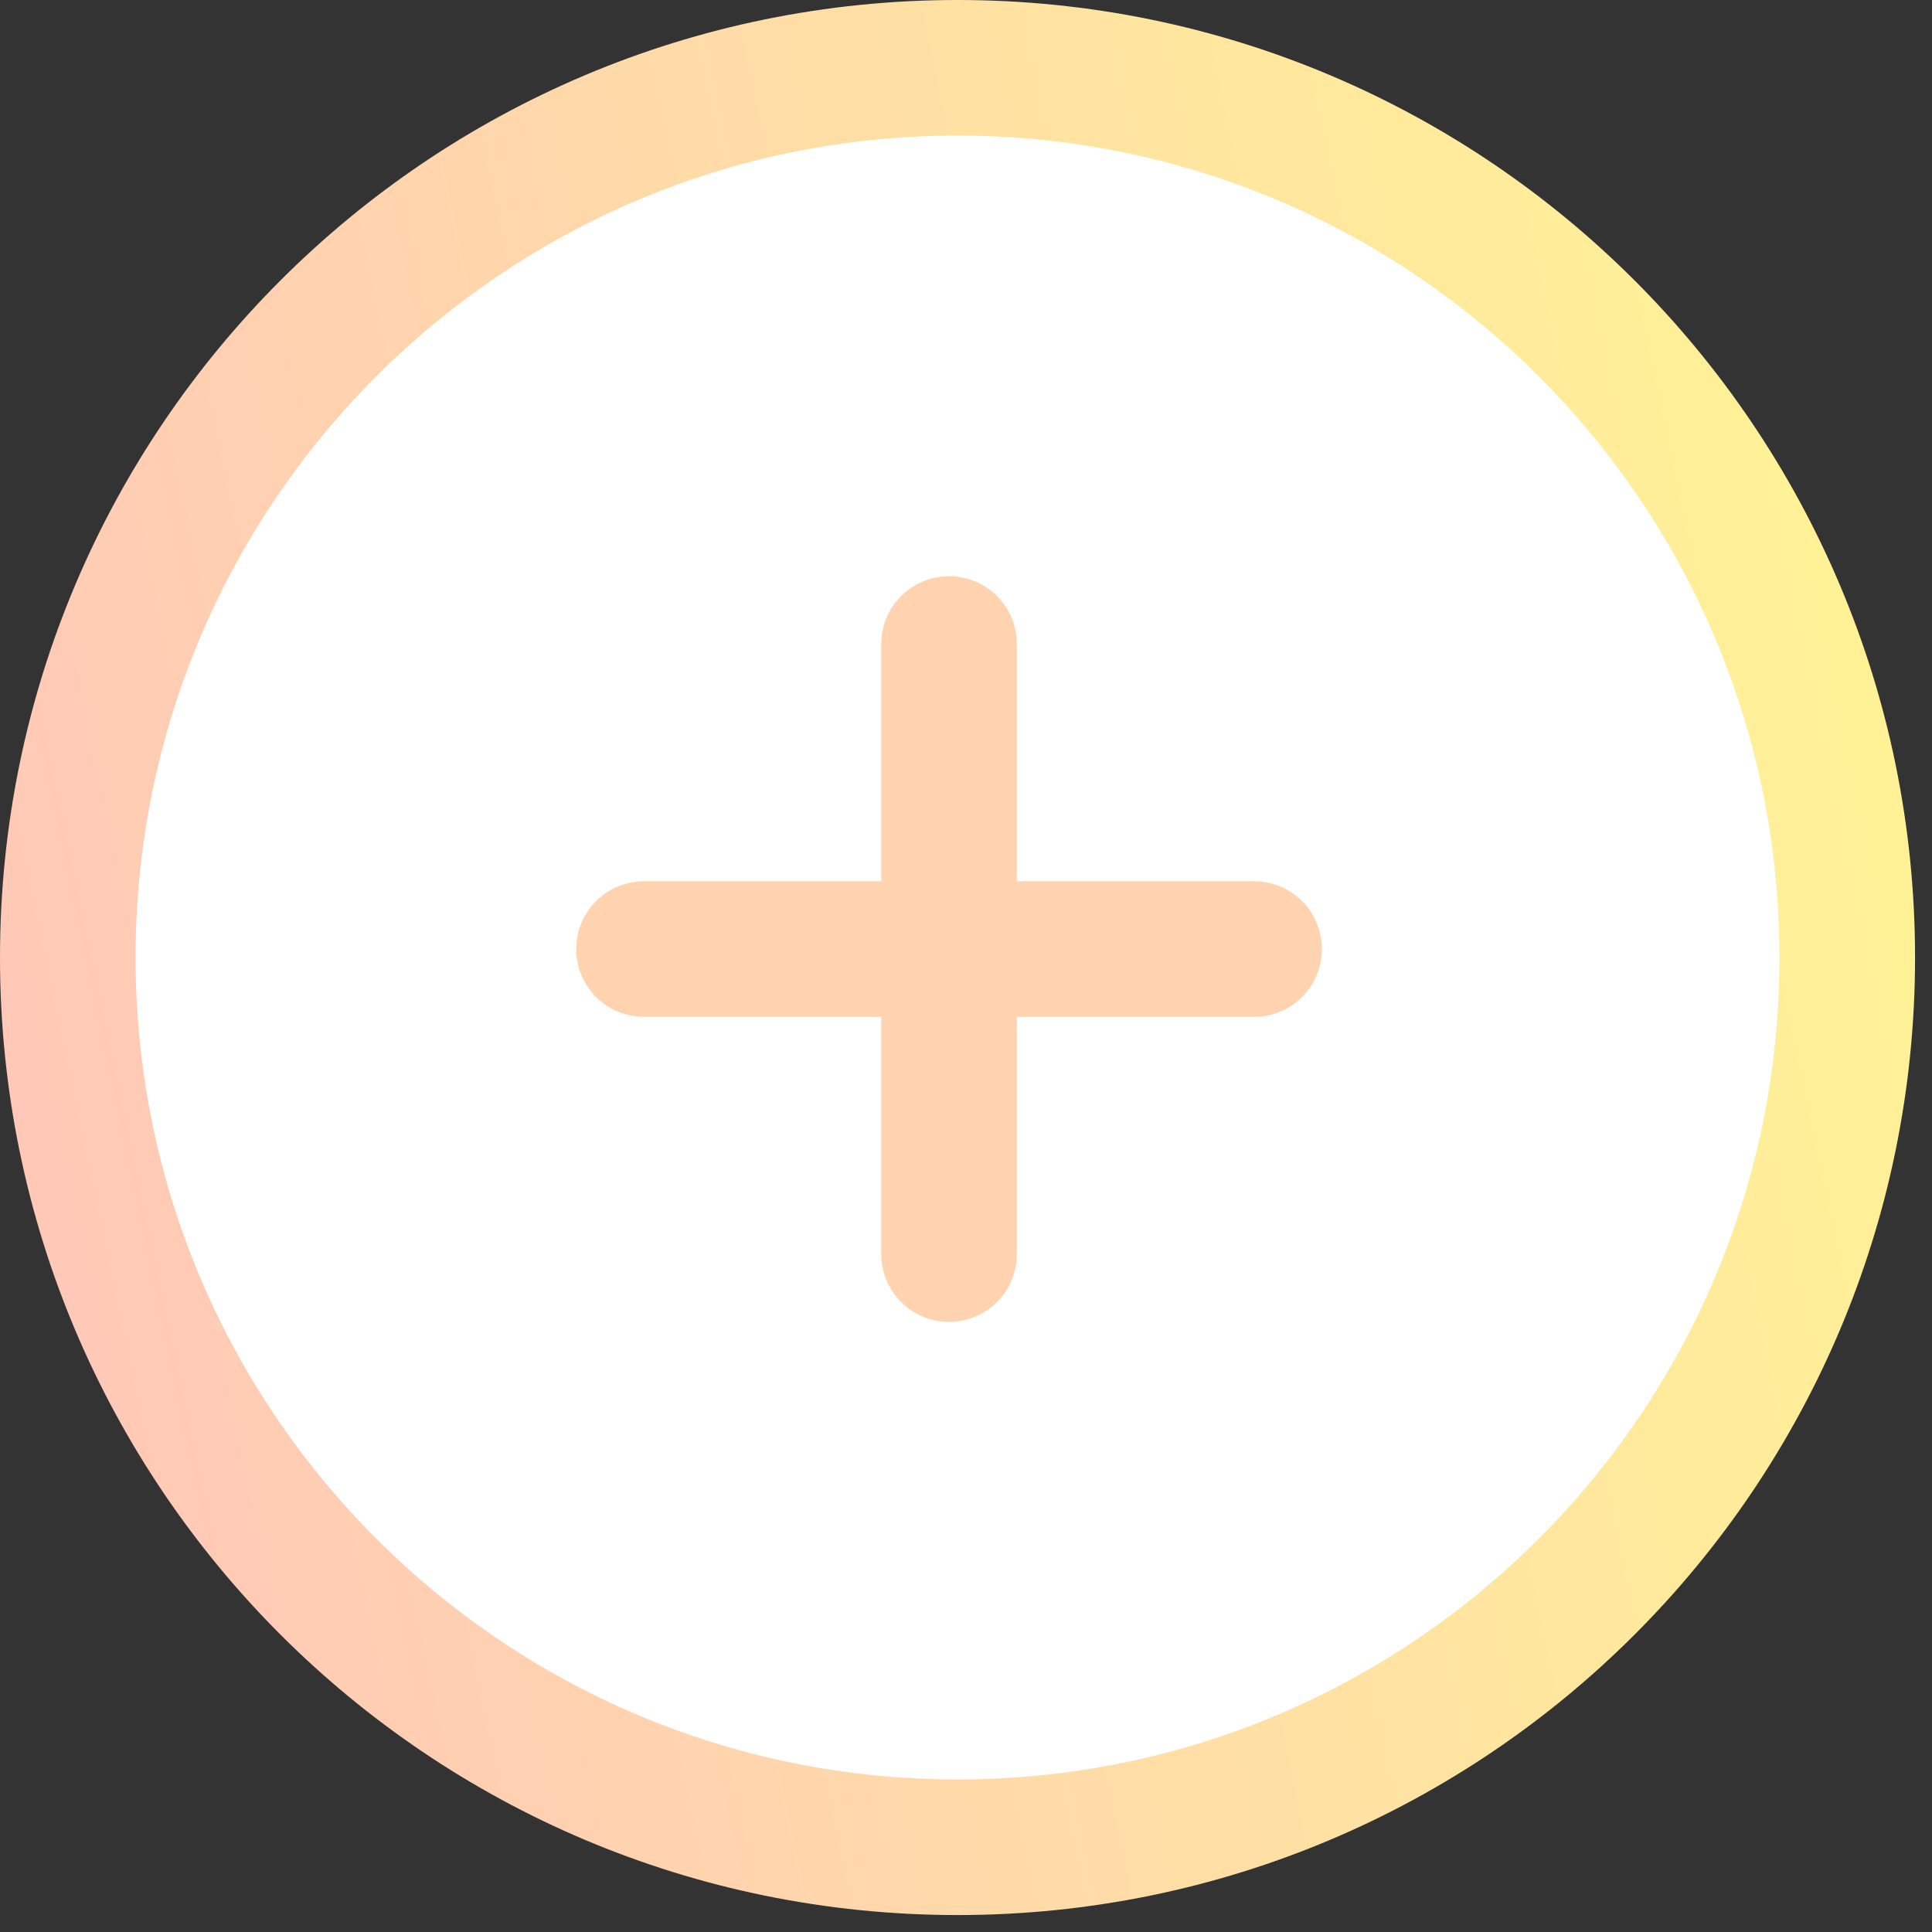 <svg width="57" height="57" viewBox="0 0 57 57" fill="none" xmlns="http://www.w3.org/2000/svg">
<rect x="0" y="0" width="57" height="57" fill="#333333" stroke="none"/>
<path d="M28.25 54.5C42.748 54.5 54.5 42.748 54.5 28.25C54.5 13.752 42.748 2 28.25 2C13.752 2 2 13.752 2 28.25C2 42.748 13.752 54.5 28.25 54.5Z" fill="white" stroke="url(#paint0_linear_505_7825)" stroke-width="4" stroke-linecap="round" stroke-linejoin="round"/>
<path d="M19 28H37" stroke="#FFD3AF" stroke-width="4" stroke-linecap="round" stroke-linejoin="round"/>
<path d="M28 19V37" stroke="#FFD3AF" stroke-width="4" stroke-linecap="round" stroke-linejoin="round"/>
<defs>
<linearGradient id="paint0_linear_505_7825" x1="54.5" y1="2" x2="-6.323" y2="14.728" gradientUnits="userSpaceOnUse">
<stop stop-color="#FFF494"/>
<stop offset="1" stop-color="#FFC6B9"/>
</linearGradient>
</defs>
</svg>
